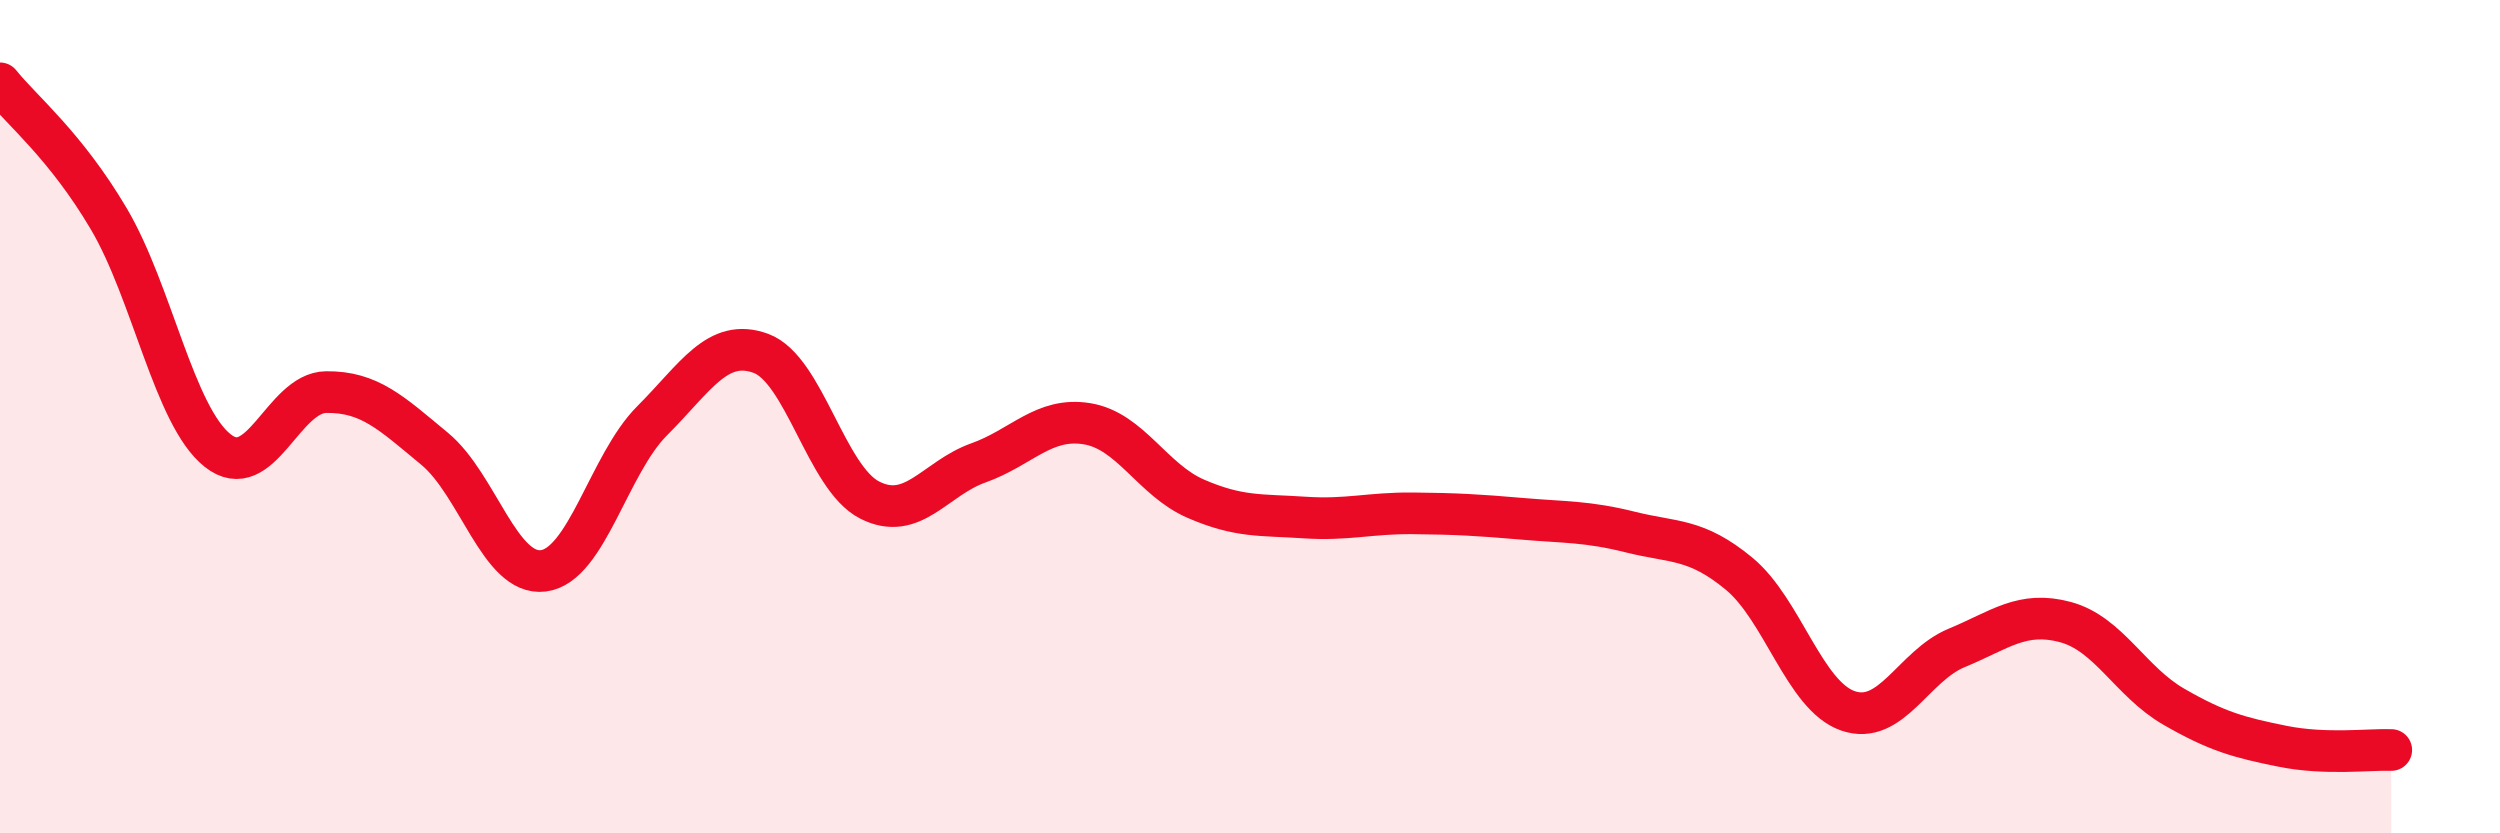 
    <svg width="60" height="20" viewBox="0 0 60 20" xmlns="http://www.w3.org/2000/svg">
      <path
        d="M 0,2 C 0.52,2.65 1.57,3.49 2.61,5.25 C 3.65,7.01 4.18,9.98 5.22,10.81 C 6.26,11.64 6.79,9.42 7.83,9.41 C 8.87,9.4 9.39,9.91 10.43,10.77 C 11.47,11.63 12,13.83 13.04,13.7 C 14.08,13.57 14.61,11.14 15.65,10.1 C 16.69,9.06 17.22,8.1 18.26,8.48 C 19.3,8.86 19.83,11.47 20.87,12 C 21.91,12.53 22.44,11.48 23.48,11.11 C 24.52,10.74 25.05,10 26.09,10.17 C 27.13,10.34 27.66,11.52 28.7,11.97 C 29.74,12.42 30.26,12.35 31.3,12.42 C 32.34,12.49 32.87,12.31 33.91,12.32 C 34.95,12.33 35.48,12.36 36.52,12.45 C 37.56,12.54 38.09,12.51 39.13,12.77 C 40.17,13.03 40.7,12.91 41.74,13.77 C 42.78,14.63 43.31,16.7 44.35,17.06 C 45.39,17.42 45.92,15.98 46.96,15.55 C 48,15.12 48.53,14.65 49.57,14.93 C 50.61,15.21 51.13,16.36 52.17,16.96 C 53.21,17.56 53.74,17.7 54.78,17.91 C 55.82,18.12 56.87,17.98 57.39,18L57.39 20L0 20Z"
        fill="#EB0A25"
        opacity="0.1"
        stroke-linecap="round"
        stroke-linejoin="round"
      />
      <path
        d="M 0,2 C 0.52,2.65 1.57,3.49 2.61,5.25 C 3.65,7.01 4.18,9.98 5.22,10.81 C 6.26,11.64 6.79,9.42 7.83,9.41 C 8.87,9.4 9.39,9.91 10.43,10.77 C 11.47,11.63 12,13.83 13.04,13.7 C 14.08,13.57 14.61,11.14 15.65,10.1 C 16.69,9.06 17.22,8.1 18.26,8.48 C 19.3,8.86 19.83,11.47 20.87,12 C 21.91,12.53 22.44,11.48 23.48,11.11 C 24.52,10.74 25.05,10 26.09,10.17 C 27.13,10.34 27.66,11.52 28.7,11.97 C 29.74,12.42 30.26,12.35 31.3,12.42 C 32.34,12.49 32.87,12.31 33.91,12.32 C 34.95,12.33 35.48,12.36 36.52,12.45 C 37.56,12.54 38.09,12.51 39.13,12.77 C 40.17,13.03 40.7,12.91 41.74,13.77 C 42.78,14.63 43.31,16.7 44.35,17.06 C 45.39,17.42 45.92,15.98 46.96,15.55 C 48,15.12 48.53,14.65 49.57,14.93 C 50.61,15.21 51.13,16.36 52.17,16.96 C 53.21,17.56 53.74,17.7 54.78,17.91 C 55.82,18.12 56.87,17.98 57.39,18"
        stroke="#EB0A25"
        stroke-width="1"
        fill="none"
        stroke-linecap="round"
        stroke-linejoin="round"
      />
    </svg>
  